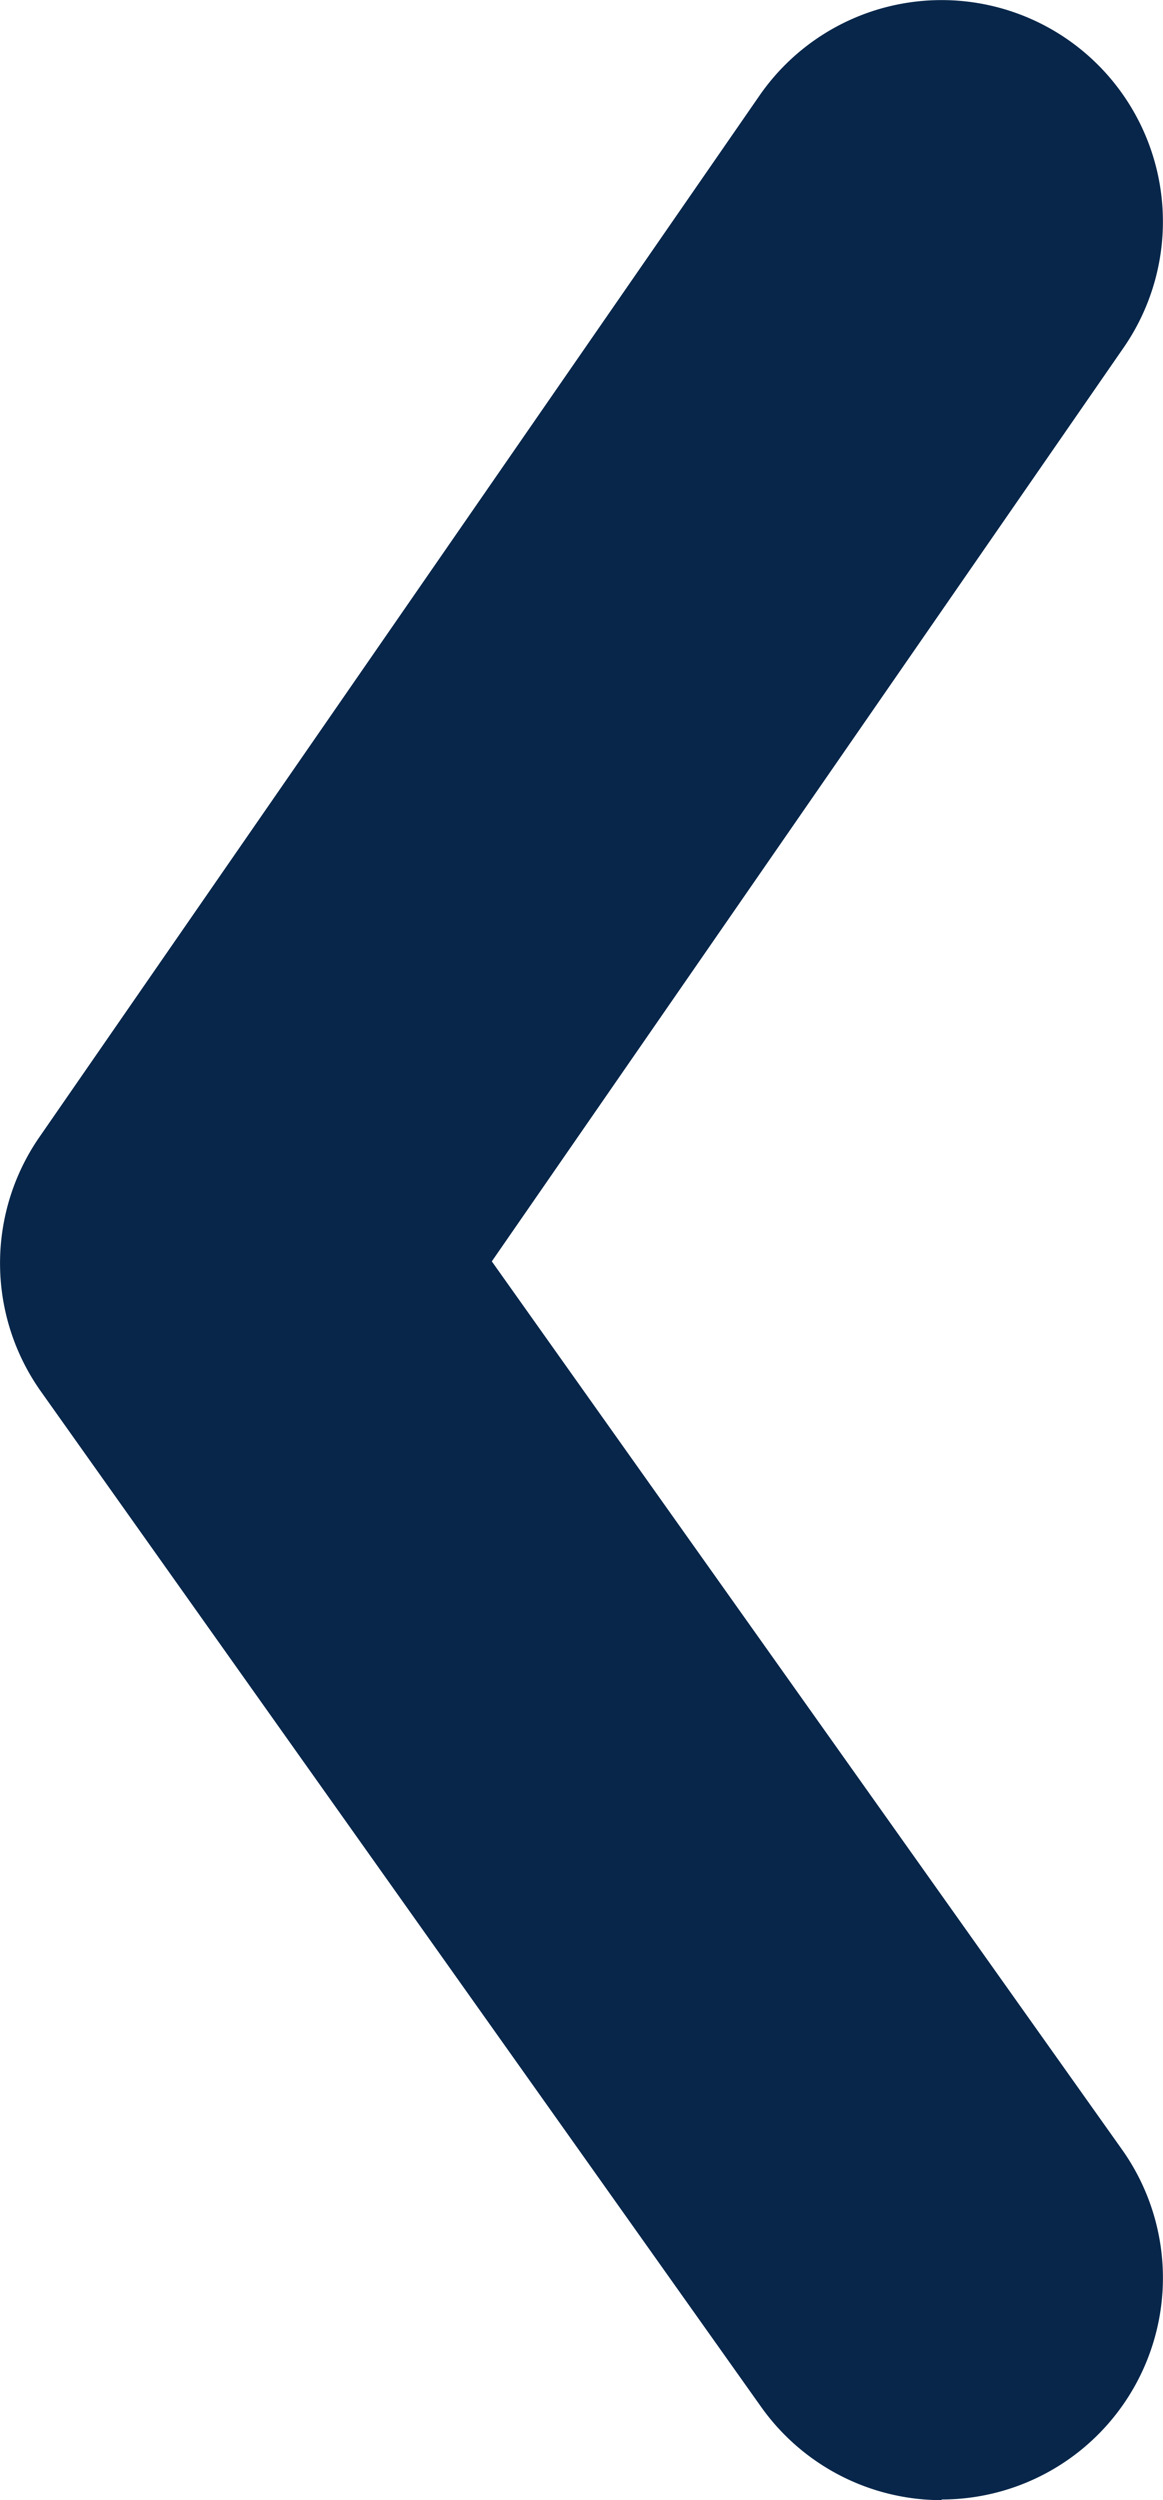 <svg xmlns="http://www.w3.org/2000/svg" width="5.252" height="11.282" viewBox="0 0 5.252 11.282">
  <path id="パス_388" data-name="パス 388" d="M3.253,10.282a1,1,0,0,1-.816-.421L-.816,5.278A1,1,0,0,1-.822,4.131L2.43-.569A1,1,0,0,1,3.821-.822,1,1,0,0,1,4.074.569L1.221,4.692,4.067,8.7a1,1,0,0,1-.815,1.579Z" transform="translate(1 1)" fill="#08264a"/>
</svg>
